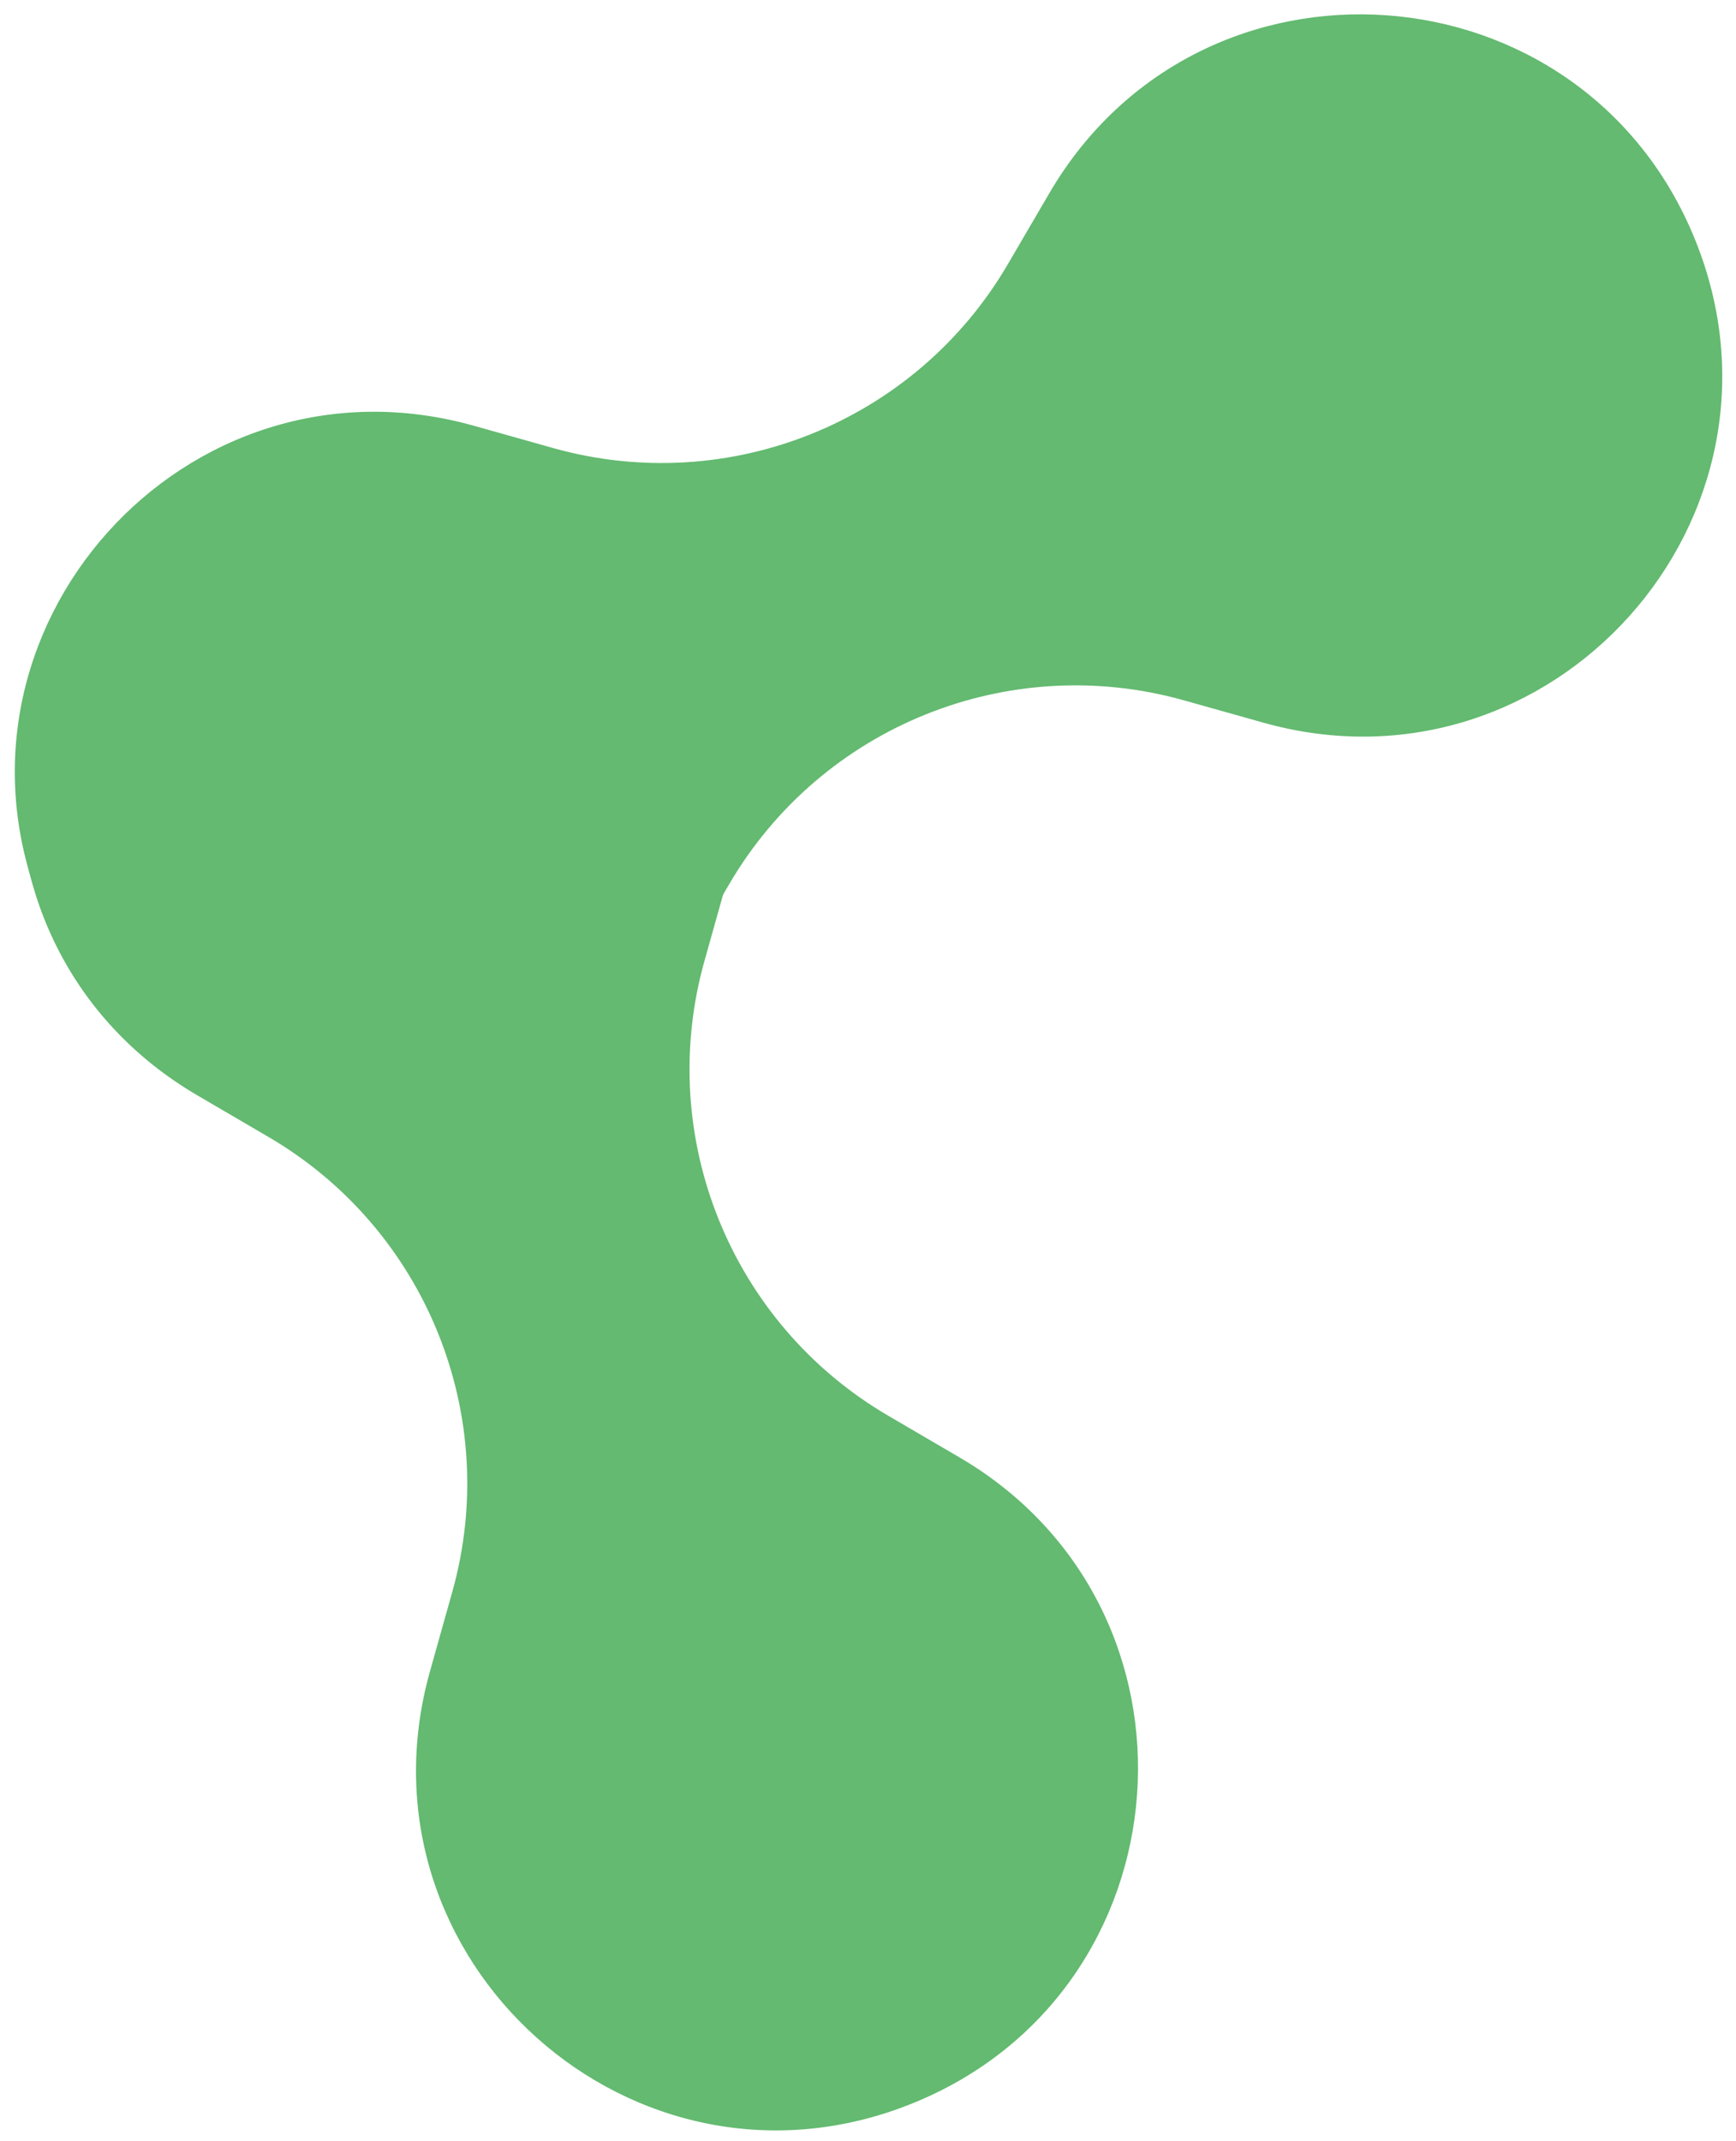 <?xml version="1.0" encoding="UTF-8"?> <svg xmlns="http://www.w3.org/2000/svg" width="73" height="90" viewBox="0 0 73 90" fill="none"> <path d="M44.127 8.118C50.485 -2.76 66.566 -1.593 71.286 10.09C76.007 21.772 65.25 33.783 53.12 30.375L49.788 29.439C42.398 27.362 34.537 30.538 30.663 37.166L28.918 40.153C22.559 51.031 6.478 49.864 1.758 38.181C-2.962 26.498 7.795 14.488 19.925 17.896L23.256 18.832C30.647 20.909 38.507 17.733 42.381 11.105L44.127 8.118Z" fill="#63BA70"></path> <path d="M8.304 46.045C-2.574 39.687 -1.407 23.606 10.276 18.886C21.959 14.166 33.969 24.922 30.561 37.053L29.625 40.384C27.548 47.774 30.724 55.635 37.352 59.509L40.339 61.255C51.217 67.613 50.05 83.694 38.367 88.414C26.684 93.134 14.674 82.377 18.082 70.247L19.018 66.916C21.095 59.525 17.919 51.665 11.291 47.791L8.304 46.045Z" fill="#63BA70"></path> </svg> 